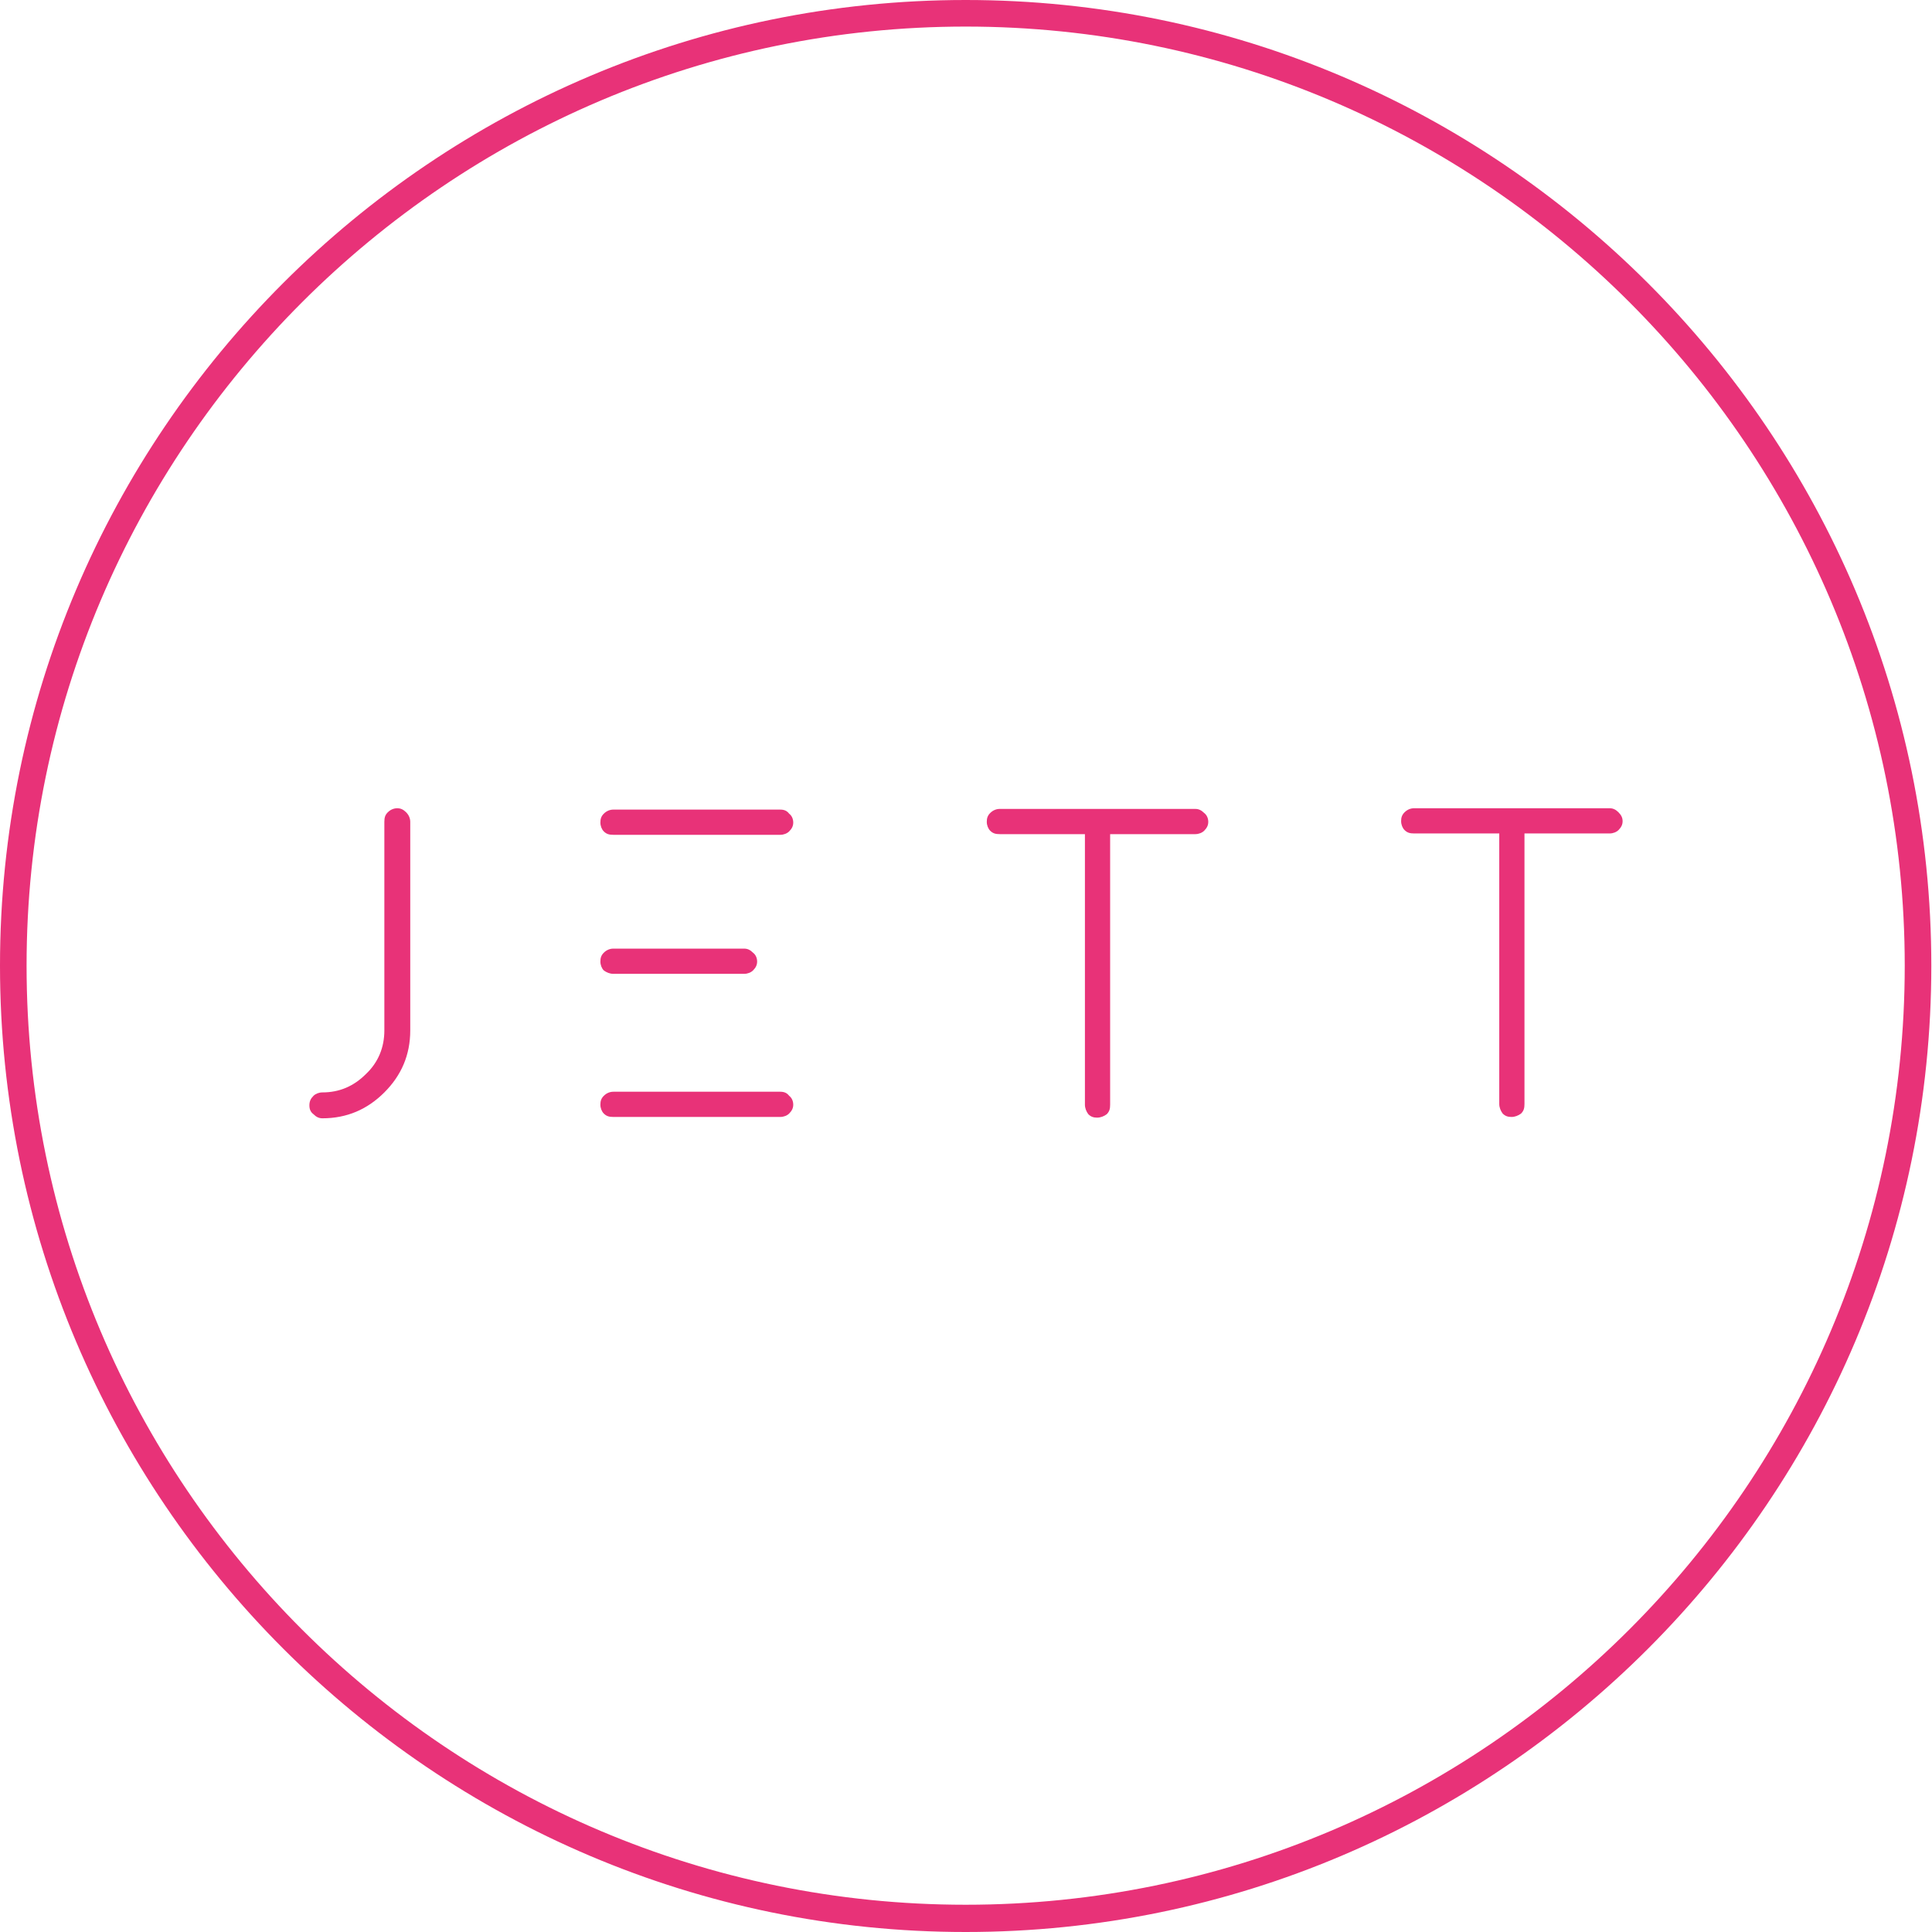 <?xml version="1.0" encoding="utf-8"?>
<!-- Generator: Adobe Illustrator 22.1.0, SVG Export Plug-In . SVG Version: 6.00 Build 0)  -->
<svg version="1.1" id="Vrstva_1" xmlns="http://www.w3.org/2000/svg" xmlns:xlink="http://www.w3.org/1999/xlink" x="0px" y="0px"
	 viewBox="0 0 283.5 283.5" style="enable-background:new 0 0 283.5 283.5;" xml:space="preserve">
<style type="text/css">
	.st0{fill:#E83278;}
</style>
<g>
	<path class="st0" d="M58.3,118.6c-0.5,0-1,0.2-1.4,0.6c-0.4,0.4-0.5,0.8-0.5,1.4v30.6c0,2.5-0.9,4.7-2.7,6.4
		c-1.8,1.8-3.9,2.7-6.4,2.7c-0.5,0-1,0.2-1.3,0.5c-0.4,0.4-0.6,0.8-0.6,1.4s0.2,1,0.6,1.3c0.4,0.4,0.8,0.6,1.3,0.6
		c3.6,0,6.6-1.3,9.1-3.8c2.5-2.5,3.8-5.5,3.8-9.1v-30.6c0-0.5-0.2-1-0.6-1.4C59.2,118.8,58.8,118.6,58.3,118.6z"/>
	<path class="st0" d="M175.4,118.7h-28.7c-0.5,0-1,0.2-1.4,0.6c-0.4,0.4-0.5,0.8-0.5,1.3c0,0.5,0.2,1,0.5,1.3
		c0.4,0.4,0.8,0.5,1.4,0.5h12.5v39.7c0,0.5,0.2,1,0.5,1.4c0.4,0.4,0.8,0.5,1.3,0.5c0.5,0,1-0.2,1.4-0.5c0.4-0.4,0.5-0.8,0.5-1.4
		v-39.7h12.5c0.5,0,1-0.2,1.3-0.5c0.4-0.4,0.6-0.8,0.6-1.3c0-0.5-0.2-1-0.6-1.3C176.3,118.9,175.9,118.7,175.4,118.7z"/>
	<path class="st0" d="M237.5,119.2c-0.4-0.4-0.8-0.6-1.3-0.6h-28.7c-0.5,0-1,0.2-1.4,0.6c-0.4,0.4-0.5,0.8-0.5,1.3
		c0,0.5,0.2,1,0.5,1.3c0.4,0.4,0.8,0.5,1.4,0.5H220v39.7c0,0.5,0.2,1,0.5,1.4c0.4,0.4,0.8,0.5,1.3,0.5c0.5,0,1-0.2,1.4-0.5
		c0.4-0.4,0.5-0.8,0.5-1.4v-39.7h12.5c0.5,0,1-0.2,1.3-0.5c0.4-0.4,0.6-0.8,0.6-1.3C238.1,120,237.9,119.6,237.5,119.2z"/>
	<g>
		<path class="st0" d="M90,142.9h19.2c0.5,0,1-0.2,1.3-0.5c0.4-0.4,0.6-0.8,0.6-1.3c0-0.5-0.2-1-0.6-1.3c-0.4-0.4-0.8-0.6-1.3-0.6
			H90c-0.5,0-1,0.2-1.4,0.6c-0.4,0.4-0.5,0.8-0.5,1.3c0,0.5,0.2,1,0.5,1.3C89,142.7,89.5,142.9,90,142.9z"/>
		<path class="st0" d="M114.5,118.8H90c-0.5,0-1,0.2-1.4,0.6c-0.4,0.4-0.5,0.8-0.5,1.3c0,0.5,0.2,1,0.5,1.3c0.4,0.4,0.8,0.5,1.4,0.5
			h24.5c0.5,0,1-0.2,1.3-0.5c0.4-0.4,0.6-0.8,0.6-1.3c0-0.5-0.2-1-0.6-1.3C115.5,119,115.1,118.8,114.5,118.8z"/>
		<path class="st0" d="M114.5,160.2H90c-0.5,0-1,0.2-1.4,0.6c-0.4,0.4-0.5,0.8-0.5,1.3c0,0.5,0.2,1,0.5,1.3c0.4,0.4,0.8,0.5,1.4,0.5
			h24.5c0.5,0,1-0.2,1.3-0.5c0.4-0.4,0.6-0.8,0.6-1.3c0-0.5-0.2-1-0.6-1.3C115.5,160.4,115.1,160.2,114.5,160.2z"/>
	</g>
</g>
<path class="st0" d="M141.7,283.5C63.6,283.5,0,219.9,0,141.7S63.6,0,141.7,0s141.7,63.6,141.7,141.7S219.9,283.5,141.7,283.5z
	 M141.7,3.9C65.8,3.9,3.9,65.8,3.9,141.7c0,76,61.8,137.8,137.8,137.8c76,0,137.8-61.8,137.8-137.8C279.5,65.8,217.7,3.9,141.7,3.9z
	"/>
</svg>
